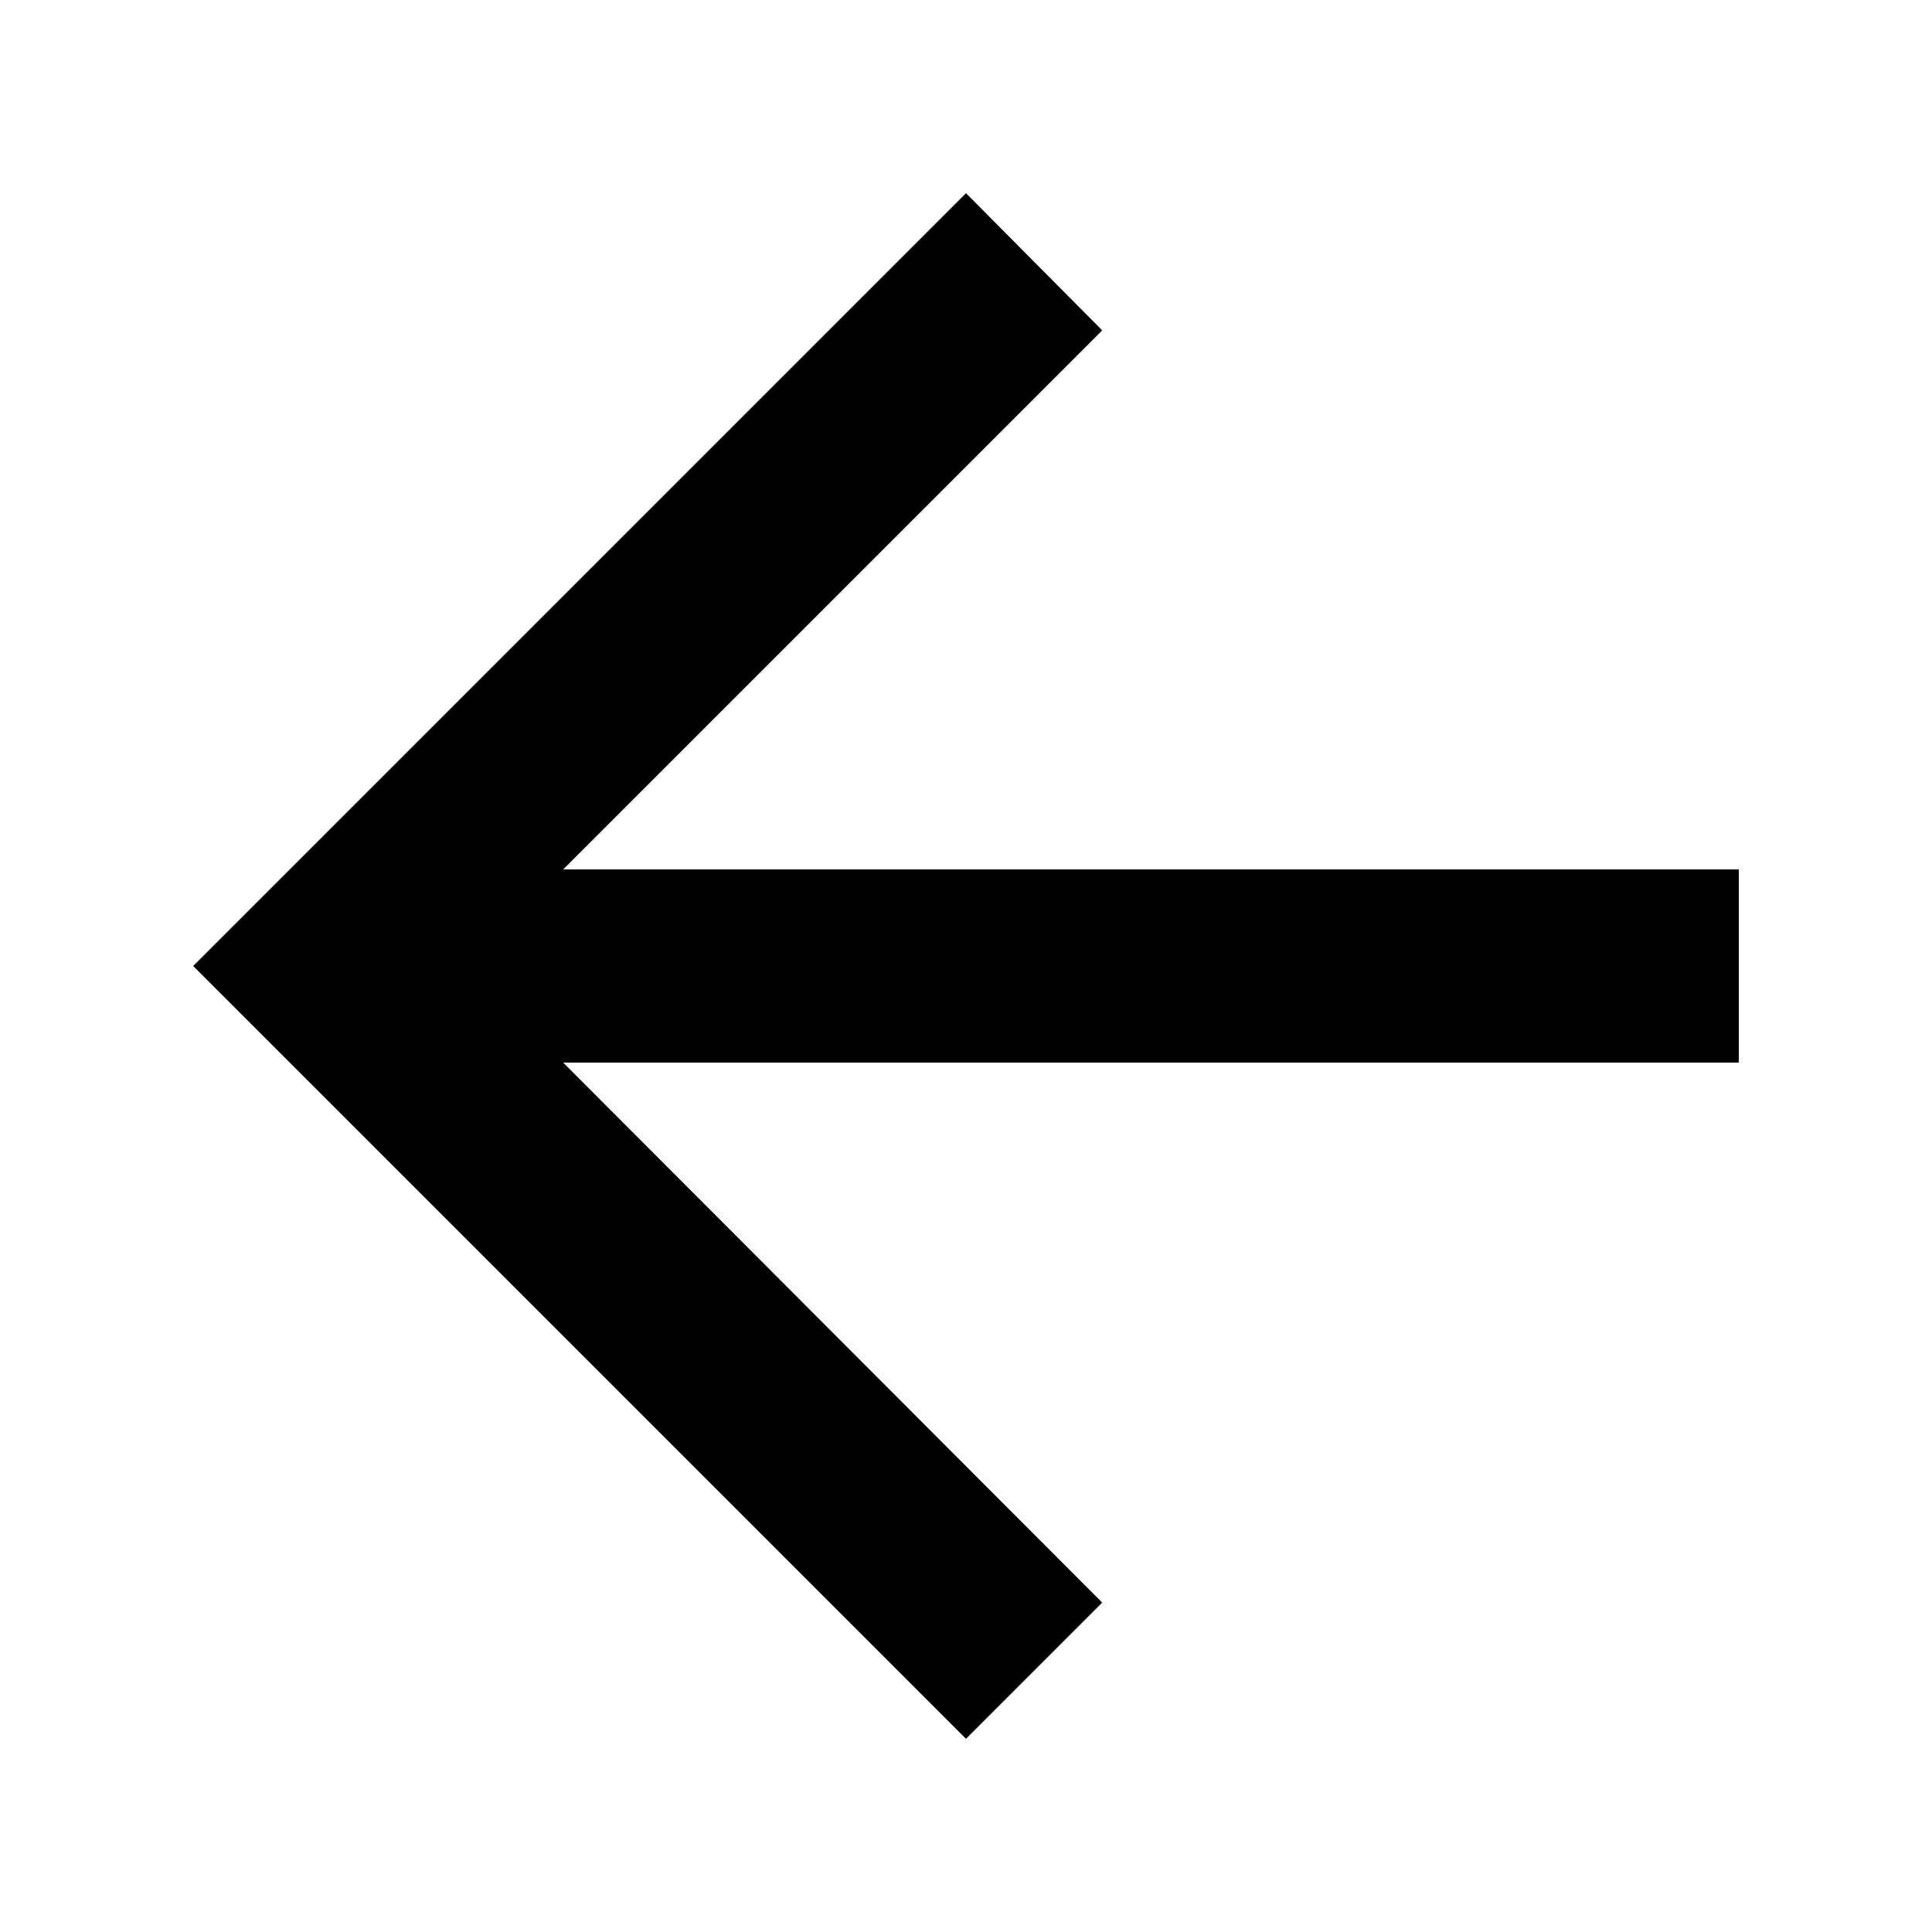 <?xml version="1.0" encoding="UTF-8"?>
<svg xmlns="http://www.w3.org/2000/svg" width="20" height="20" viewBox="0 0 20 20">
	<title>
		previous
	</title>
	<path d="M5.83 9l5.58-5.58L10 2l-8 8 8 8 1.41-1.41L5.83 11H18V9z"/>
</svg>
